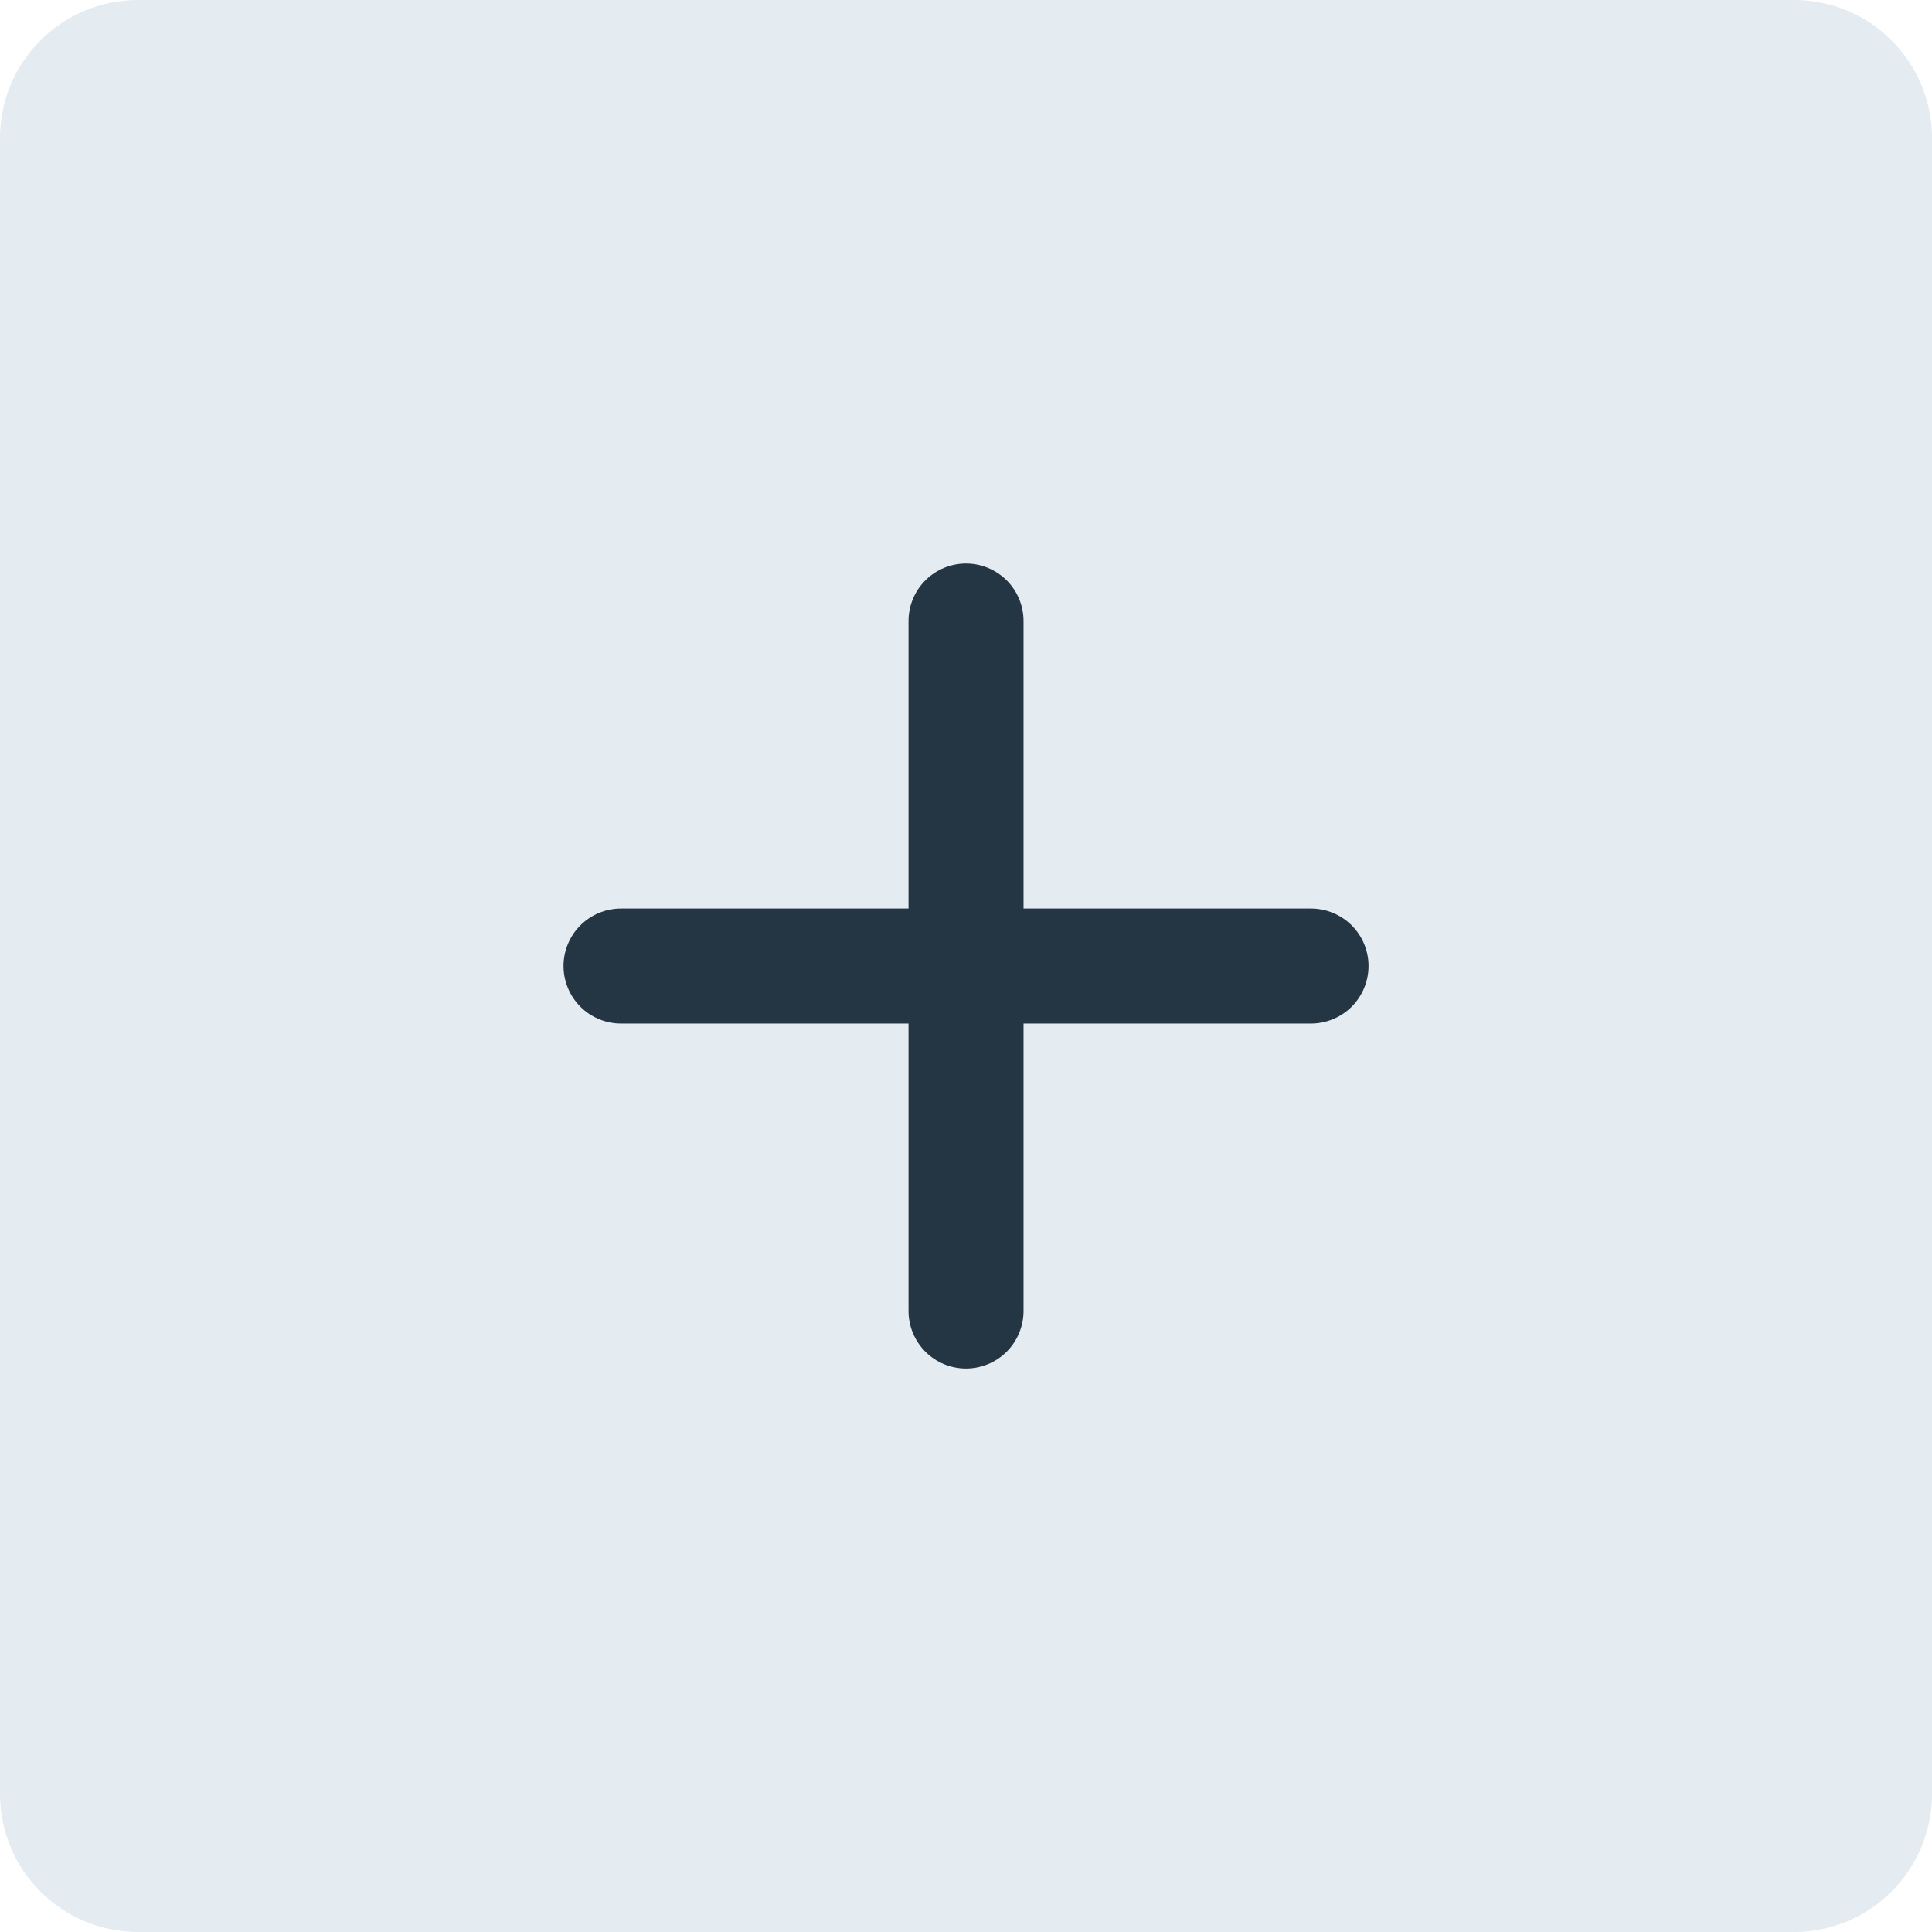 <svg width="28" height="28" viewBox="0 0 28 28" fill="none" xmlns="http://www.w3.org/2000/svg">
<path d="M0 2C0 0.895 0.895 0 2 0H26C27.105 0 28 0.895 28 2V26C28 27.105 27.105 28 26 28H2C0.895 28 0 27.105 0 26V2Z" fill="#E4EBF1"/>
<path d="M19 14.834H14.834V19C14.834 19.221 14.746 19.433 14.59 19.59C14.433 19.746 14.221 19.834 14 19.834C13.779 19.834 13.567 19.746 13.411 19.59C13.255 19.433 13.167 19.221 13.167 19V14.834H9C8.779 14.834 8.567 14.746 8.411 14.59C8.255 14.433 8.167 14.221 8.167 14C8.167 13.779 8.255 13.567 8.411 13.411C8.567 13.255 8.779 13.167 9 13.167H13.167V9C13.167 8.779 13.255 8.567 13.411 8.411C13.567 8.255 13.779 8.167 14 8.167C14.221 8.167 14.433 8.255 14.59 8.411C14.746 8.567 14.834 8.779 14.834 9V13.167H19C19.221 13.167 19.433 13.255 19.59 13.411C19.746 13.567 19.834 13.779 19.834 14C19.834 14.221 19.746 14.433 19.59 14.59C19.433 14.746 19.221 14.834 19 14.834Z" fill="#243644"/>
</svg>
